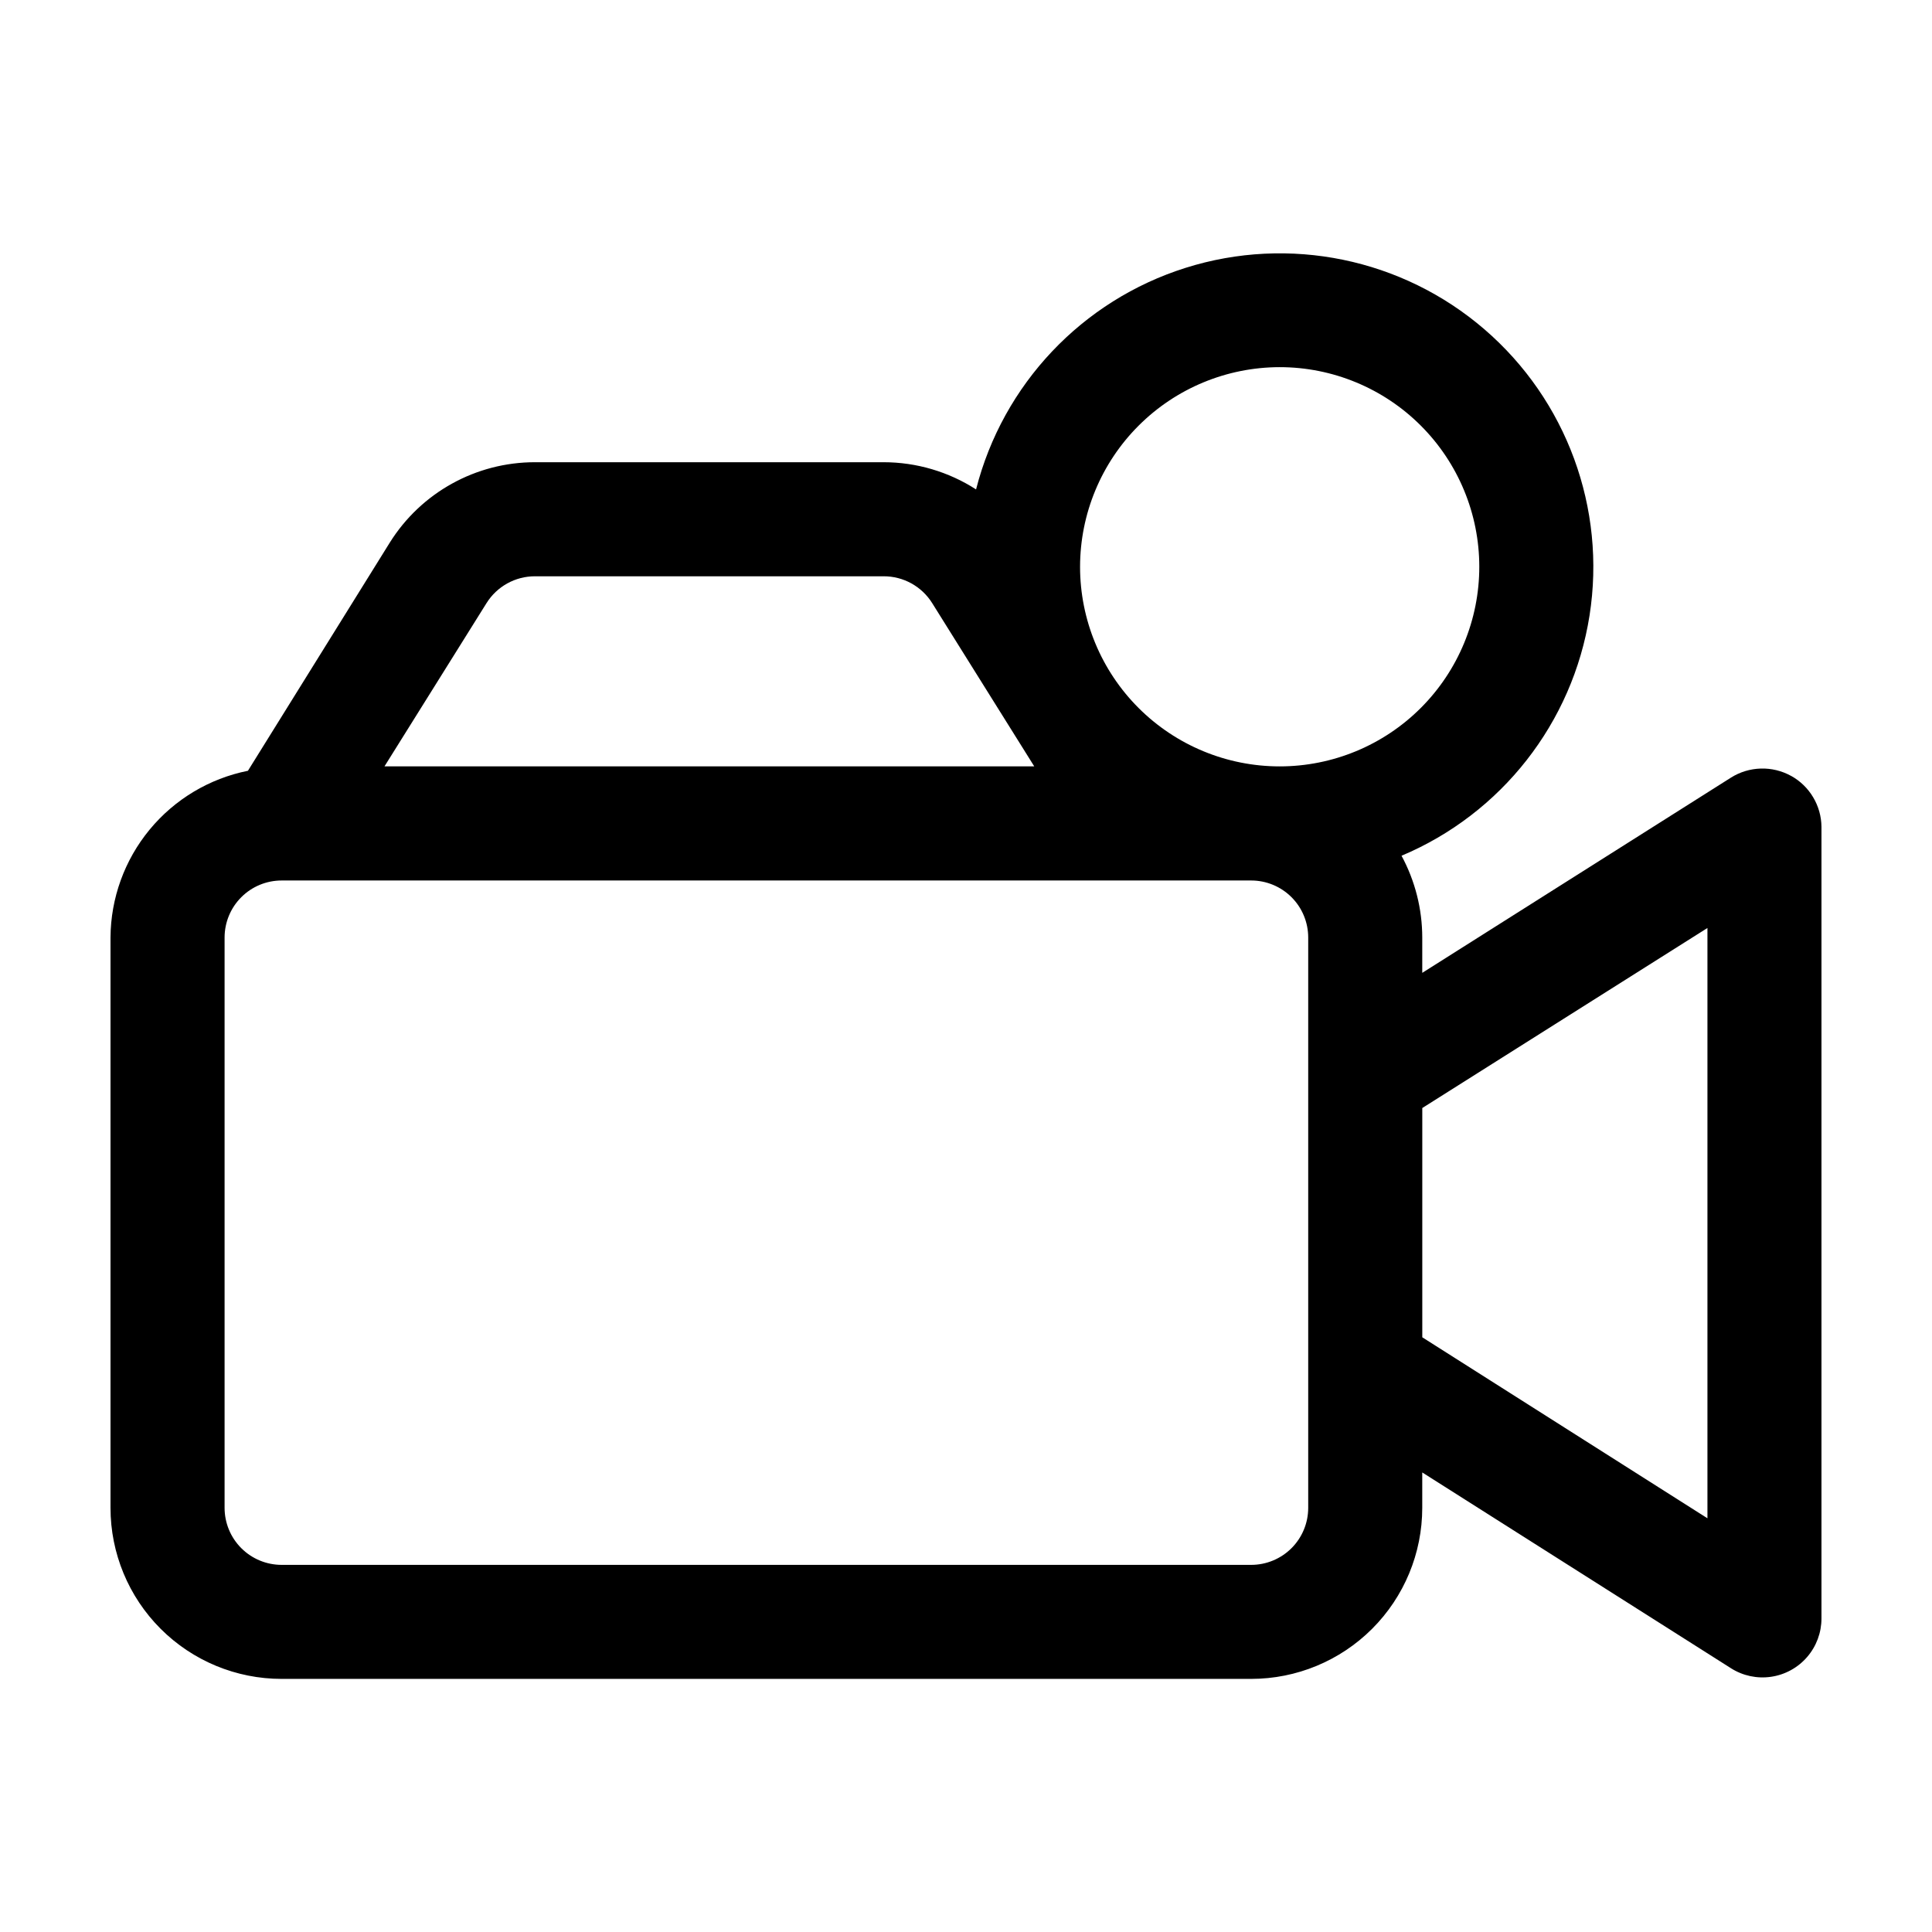 <?xml version="1.0" encoding="UTF-8"?>
<!-- Uploaded to: SVG Repo, www.svgrepo.com, Generator: SVG Repo Mixer Tools -->
<svg fill="#000000" width="800px" height="800px" version="1.1" viewBox="144 144 512 512" xmlns="http://www.w3.org/2000/svg">
 <path d="m618.65 349.62c-2.453-1.355-5.223-2.027-8.023-1.945-2.801 0.078-5.527 0.906-7.898 2.398l-81.816 51.742v-9.371c-0.008-7.566-1.895-15.008-5.492-21.664 26.504-11.164 45.348-35.238 49.82-63.648 4.469-28.406-6.07-57.105-27.863-75.871-21.793-18.766-51.738-24.926-79.168-16.285-27.43 8.641-48.438 30.855-55.543 58.723-7.305-4.699-15.801-7.199-24.484-7.207h-92.398c-15.648-0.012-30.199 8.043-38.492 21.312l-37.586 60.457h0.004c-10.23 2.051-19.438 7.566-26.07 15.613-6.637 8.051-10.293 18.141-10.355 28.57v151.14c0 12.023 4.777 23.559 13.281 32.059 8.5 8.504 20.035 13.281 32.062 13.281h256.94c12.023 0 23.559-4.777 32.062-13.281 8.504-8.5 13.281-20.035 13.281-32.059v-9.371l81.82 51.891h-0.004c3.164 2.008 6.945 2.809 10.652 2.258 3.707-0.547 7.094-2.41 9.539-5.25 2.449-2.836 3.793-6.461 3.789-10.207v-209.79c-0.027-2.766-0.789-5.469-2.207-7.84-1.414-2.375-3.434-4.328-5.852-5.664zm-135.52-108.32c14.027 0 27.484 5.574 37.402 15.496 9.922 9.922 15.496 23.375 15.496 37.406 0 14.027-5.574 27.484-15.496 37.406-9.918 9.918-23.375 15.492-37.402 15.492-14.031 0-27.488-5.574-37.406-15.492-9.922-9.922-15.496-23.379-15.496-37.406 0.016-14.027 5.59-27.473 15.508-37.391 9.918-9.918 23.367-15.496 37.395-15.512zm-210.19 62.523c2.769-4.426 7.625-7.113 12.848-7.102h92.398c5.223-0.012 10.078 2.676 12.848 7.102l27.055 43.277h-172.2zm217.75 239.77c0 4.008-1.59 7.852-4.426 10.688-2.836 2.832-6.68 4.426-10.688 4.426h-256.94c-4.012 0-7.856-1.594-10.688-4.426-2.836-2.836-4.43-6.68-4.43-10.688v-151.14c0-4.008 1.594-7.852 4.43-10.688 2.832-2.836 6.676-4.426 10.688-4.426h256.94c4.008 0 7.852 1.59 10.688 4.426 2.836 2.836 4.426 6.68 4.426 10.688zm105.8 2.769-75.57-47.965v-60.758l75.57-47.711z"/>
</svg>